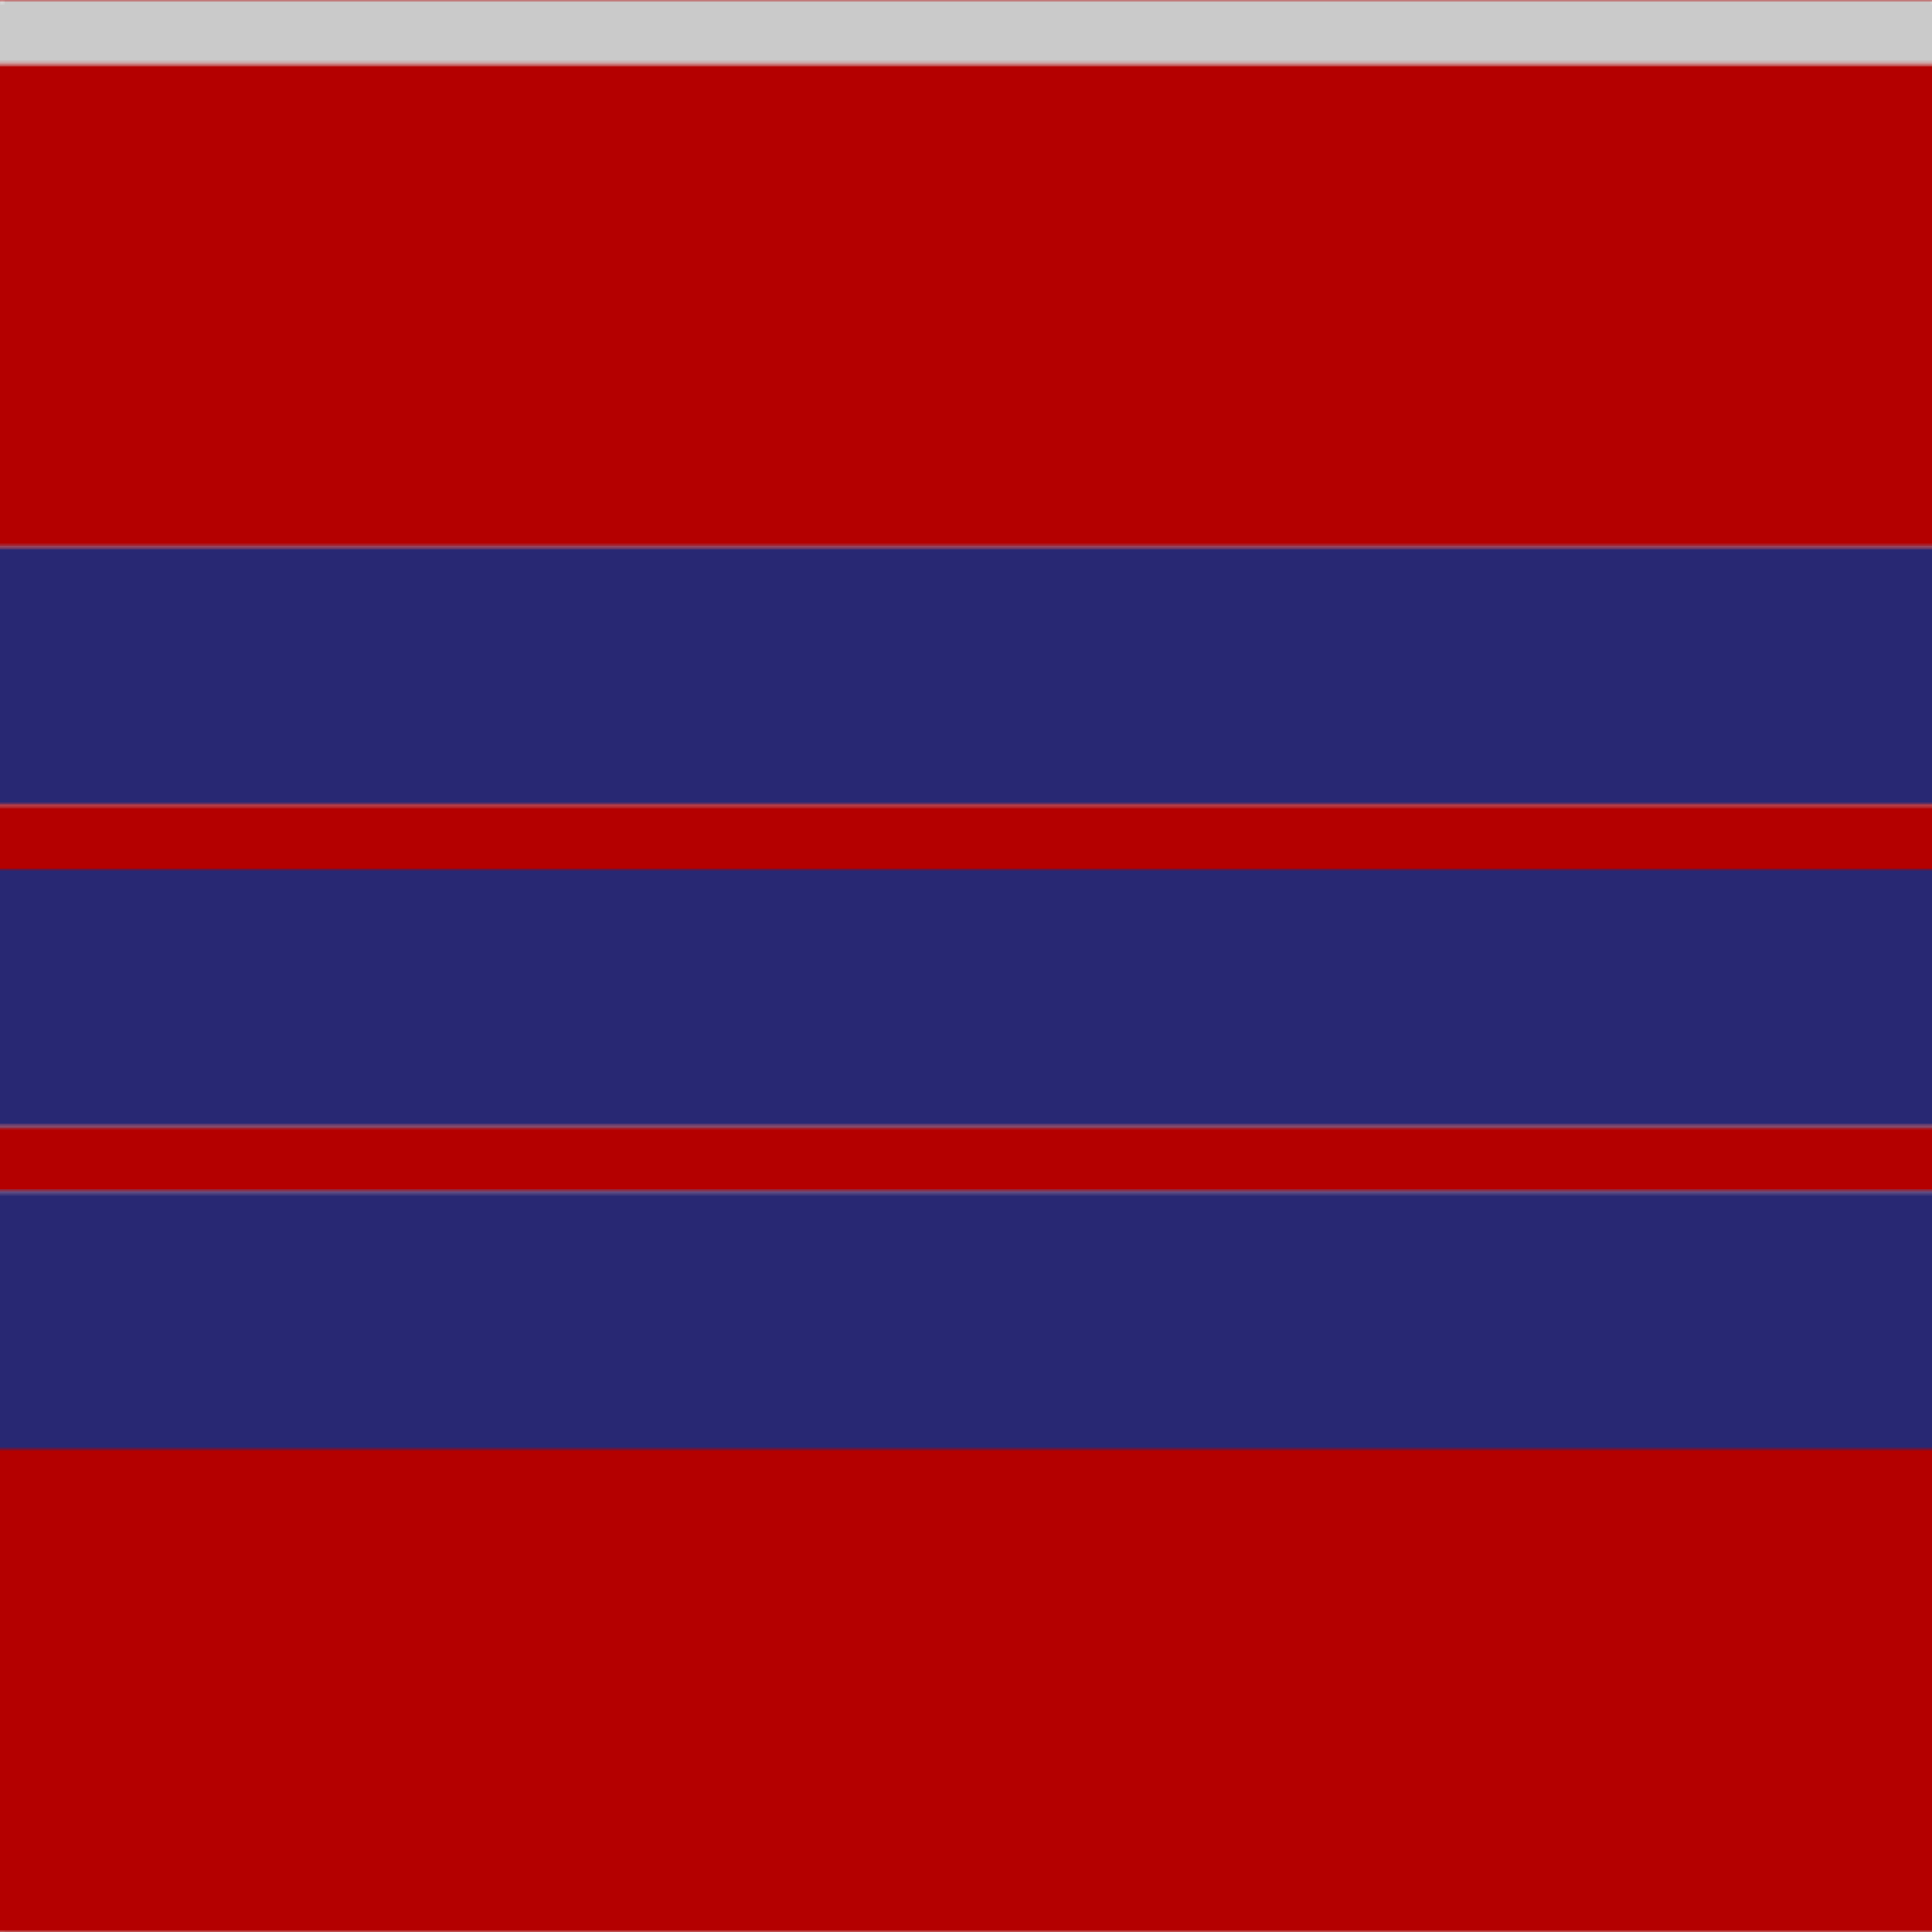 <svg xmlns='http://www.w3.org/2000/svg' width='500' height='500'><defs><filter id="fabricTexture" x="0" y="0" width="100%" height="100%"><feTurbulence type="fractalNoise" baseFrequency="0.01" numOctaves="1" result="noise"></feTurbulence><feDisplacementMap in="SourceGraphic" in2="noise" scale="2" xChannelSelector="R" yChannelSelector="G"></feDisplacementMap></filter><filter id="dustTexture" x="0" y="0" width="100%" height="100%"><feTurbulence type="turbulence" baseFrequency="0.02" numOctaves="4" result="dust"></feTurbulence><feDisplacementMap in="SourceGraphic" in2="dust" scale="1"></feDisplacementMap></filter><filter id="threadEmbossing" x="0" y="0" width="100%" height="100%"><feGaussianBlur in="SourceAlpha" stdDeviation="2" result="blur"></feGaussianBlur><feOffset in="blur" dx="1" dy="1" result="offsetBlur"></feOffset><feMerge><feMergeNode in="offsetBlur"></feMergeNode><feMergeNode in="SourceGraphic"></feMergeNode></feMerge></filter><filter id="weftVariation" x="0" y="0" width="100%" height="100%"><feTurbulence type="fractalNoise" baseFrequency="0.02" numOctaves="4" result="weftNoise"></feTurbulence><feColorMatrix type="matrix" values="1 0 0 0 0  0 1 0 0 0  0 0 1 0 0  0 0 0 0.12 0" result="weftOverlay"></feColorMatrix><feBlend in="SourceGraphic" in2="weftOverlay" mode="multiply"></feBlend></filter><filter id="warpVariation" x="0" y="0" width="100%" height="100%"><feTurbulence type="fractalNoise" baseFrequency="0.02" numOctaves="4" result="warpNoise"></feTurbulence><feColorMatrix type="matrix" values="1 0 0 0 0 0 1 0 0 0 0 0 1 0 0 0 0 0 0.12 0" result="warpOverlay"></feColorMatrix><feBlend in="SourceGraphic" in2="warpOverlay" mode="multiply"></feBlend></filter><filter id="darkenEffect"><feColorMatrix type="matrix" values="0.1 0 0 0 0 0 0.1 0 0 0 0 0 0.1 0 0 0 0 0 1 0"></feColorMatrix></filter><mask id='threadHatchingMask' x='0' y='0' width='1' height='1'><rect x='0' y='0' width='100%' height='100%' fill='url(#threadHatching)'></rect></mask><pattern id='threadHatching' x='0' y='0' patternUnits='userSpaceOnUse' width='4.167' height='4.167'>
            <rect x='0' y='-1.042' height='2.083' width='1.042' fill='white'></rect>
            <rect x='0' y='3.125' height='2.083' width='1.042' fill='white'></rect>
            <rect x='1.042' y='0' height='2.083' width='1.042' fill='white'></rect>
            <rect x='2.083' y='1.042' height='2.083' width='1.042' fill='white'></rect>
            <rect x='3.125' y='2.083' height='2.083' width='1.042' fill='white'></rect>
        </pattern><filter id='weftFilter'><feMerge><feMergeNode in='SourceGraphic'/><feMergeNode in='url(#threadEmbossing)'/><feMergeNode in='url(#weftVariation)'/></feMerge> </filter><filter id='warpFilter'><feMerge> <feMergeNode in='SourceGraphic'/> <feMergeNode in='url(#threadEmbossing)'/><feMergeNode in='url(#warpVariation)'/></feMerge> </filter><pattern id='sett' x='0' y='0' patternUnits='userSpaceOnUse' width='500' height='500'><g id='weft' filter=' url(#weftFilter) '><rect x='0' y='0' width='100%' height='16.667' fill='#cacaca' /><rect x='0' y='16.667' width='100%' height='125' fill='#b40000' /><rect x='0' y='141.667' width='100%' height='66.667' fill='#282873' /><rect x='0' y='208.333' width='100%' height='16.667' fill='#b40000' /><rect x='0' y='225' width='100%' height='66.667' fill='#282873' /><rect x='0' y='291.667' width='100%' height='16.667' fill='#b40000' /><rect x='0' y='308.333' width='100%' height='66.667' fill='#282873' /><rect x='0' y='375' width='100%' height='125' fill='#b40000' /></g><g id='warp' mask='url(#threadHatchingMask)' filter=' url(#warpFilter)'><rect x='0' y='0' width='16.667' height='100%' fill='#E0E0E0' /><rect x='16.667' y='0' width='125' height='100%' fill='#C80000' /><rect x='141.667' y='0' width='66.667' height='100%' fill='#2C2C80' /><rect x='208.333' y='0' width='16.667' height='100%' fill='#C80000' /><rect x='225' y='0' width='66.667' height='100%' fill='#2C2C80' /><rect x='291.667' y='0' width='16.667' height='100%' fill='#C80000' /><rect x='308.333' y='0' width='66.667' height='100%' fill='#2C2C80' /><rect x='375' y='0' width='125' height='100%' fill='#C80000' /></g></pattern></defs><rect x='0' y='0' height='100%' width='100%' fill='url(#sett)' filter='url(#fabricTexture) url(#dustTexture)'></rect></svg>